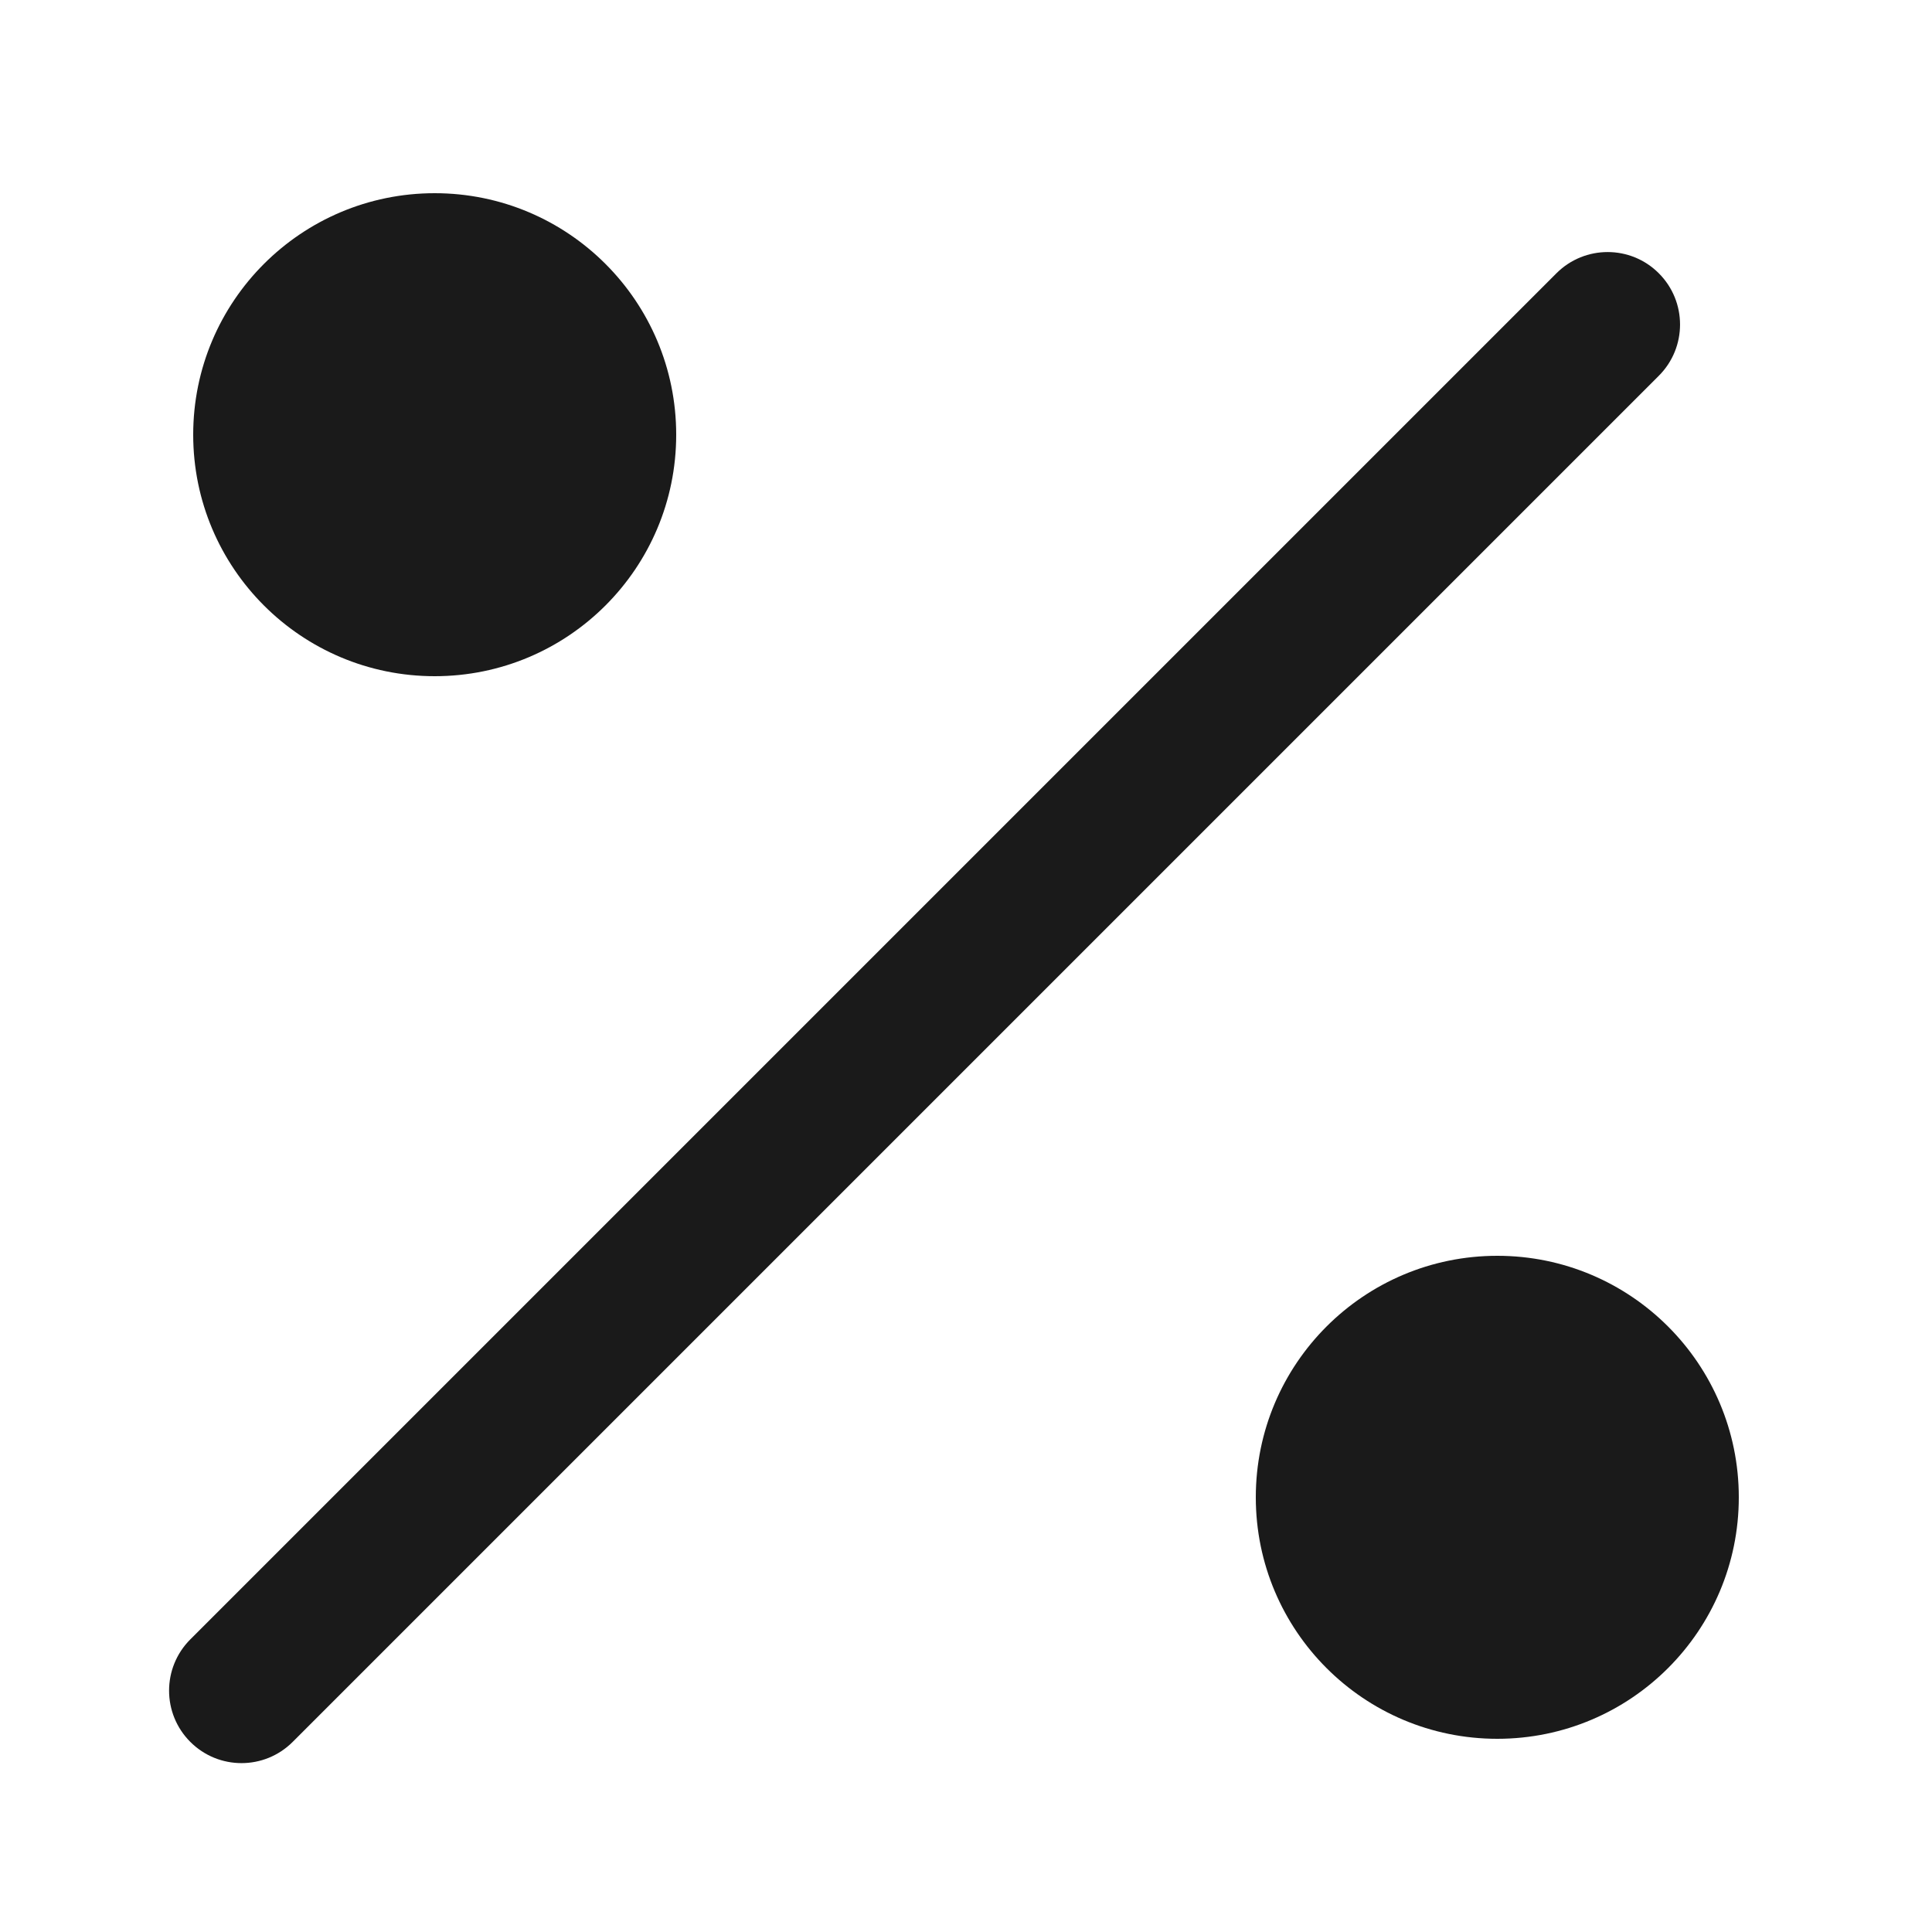 <svg width="20" height="20" viewBox="0 0 20 20" fill="none" xmlns="http://www.w3.org/2000/svg">
<path d="M1.97 16.971C1.677 17.264 1.677 17.739 1.97 18.032C2.263 18.325 2.737 18.325 3.03 18.032L1.97 16.971ZM17.172 3.89C17.465 3.597 17.465 3.122 17.172 2.829C16.88 2.536 16.405 2.536 16.112 2.829L17.172 3.89ZM2.5 17.502L3.03 18.032L17.172 3.89L16.642 3.359L16.112 2.829L1.97 16.971L2.5 17.502Z" fill="#1A1A1A"/>
<path d="M2 4.5C2 5.881 3.119 7 4.5 7C5.881 7 7 5.881 7 4.5C7 3.119 5.881 2 4.5 2C3.119 2 2 3.119 2 4.5Z" fill="#1A1A1A"/>
<path d="M13 15.5C13 16.881 14.119 18 15.5 18C16.881 18 18 16.881 18 15.5C18 14.119 16.881 13 15.5 13C14.119 13 13 14.119 13 15.5Z" fill="#1A1A1A"/>
</svg>
